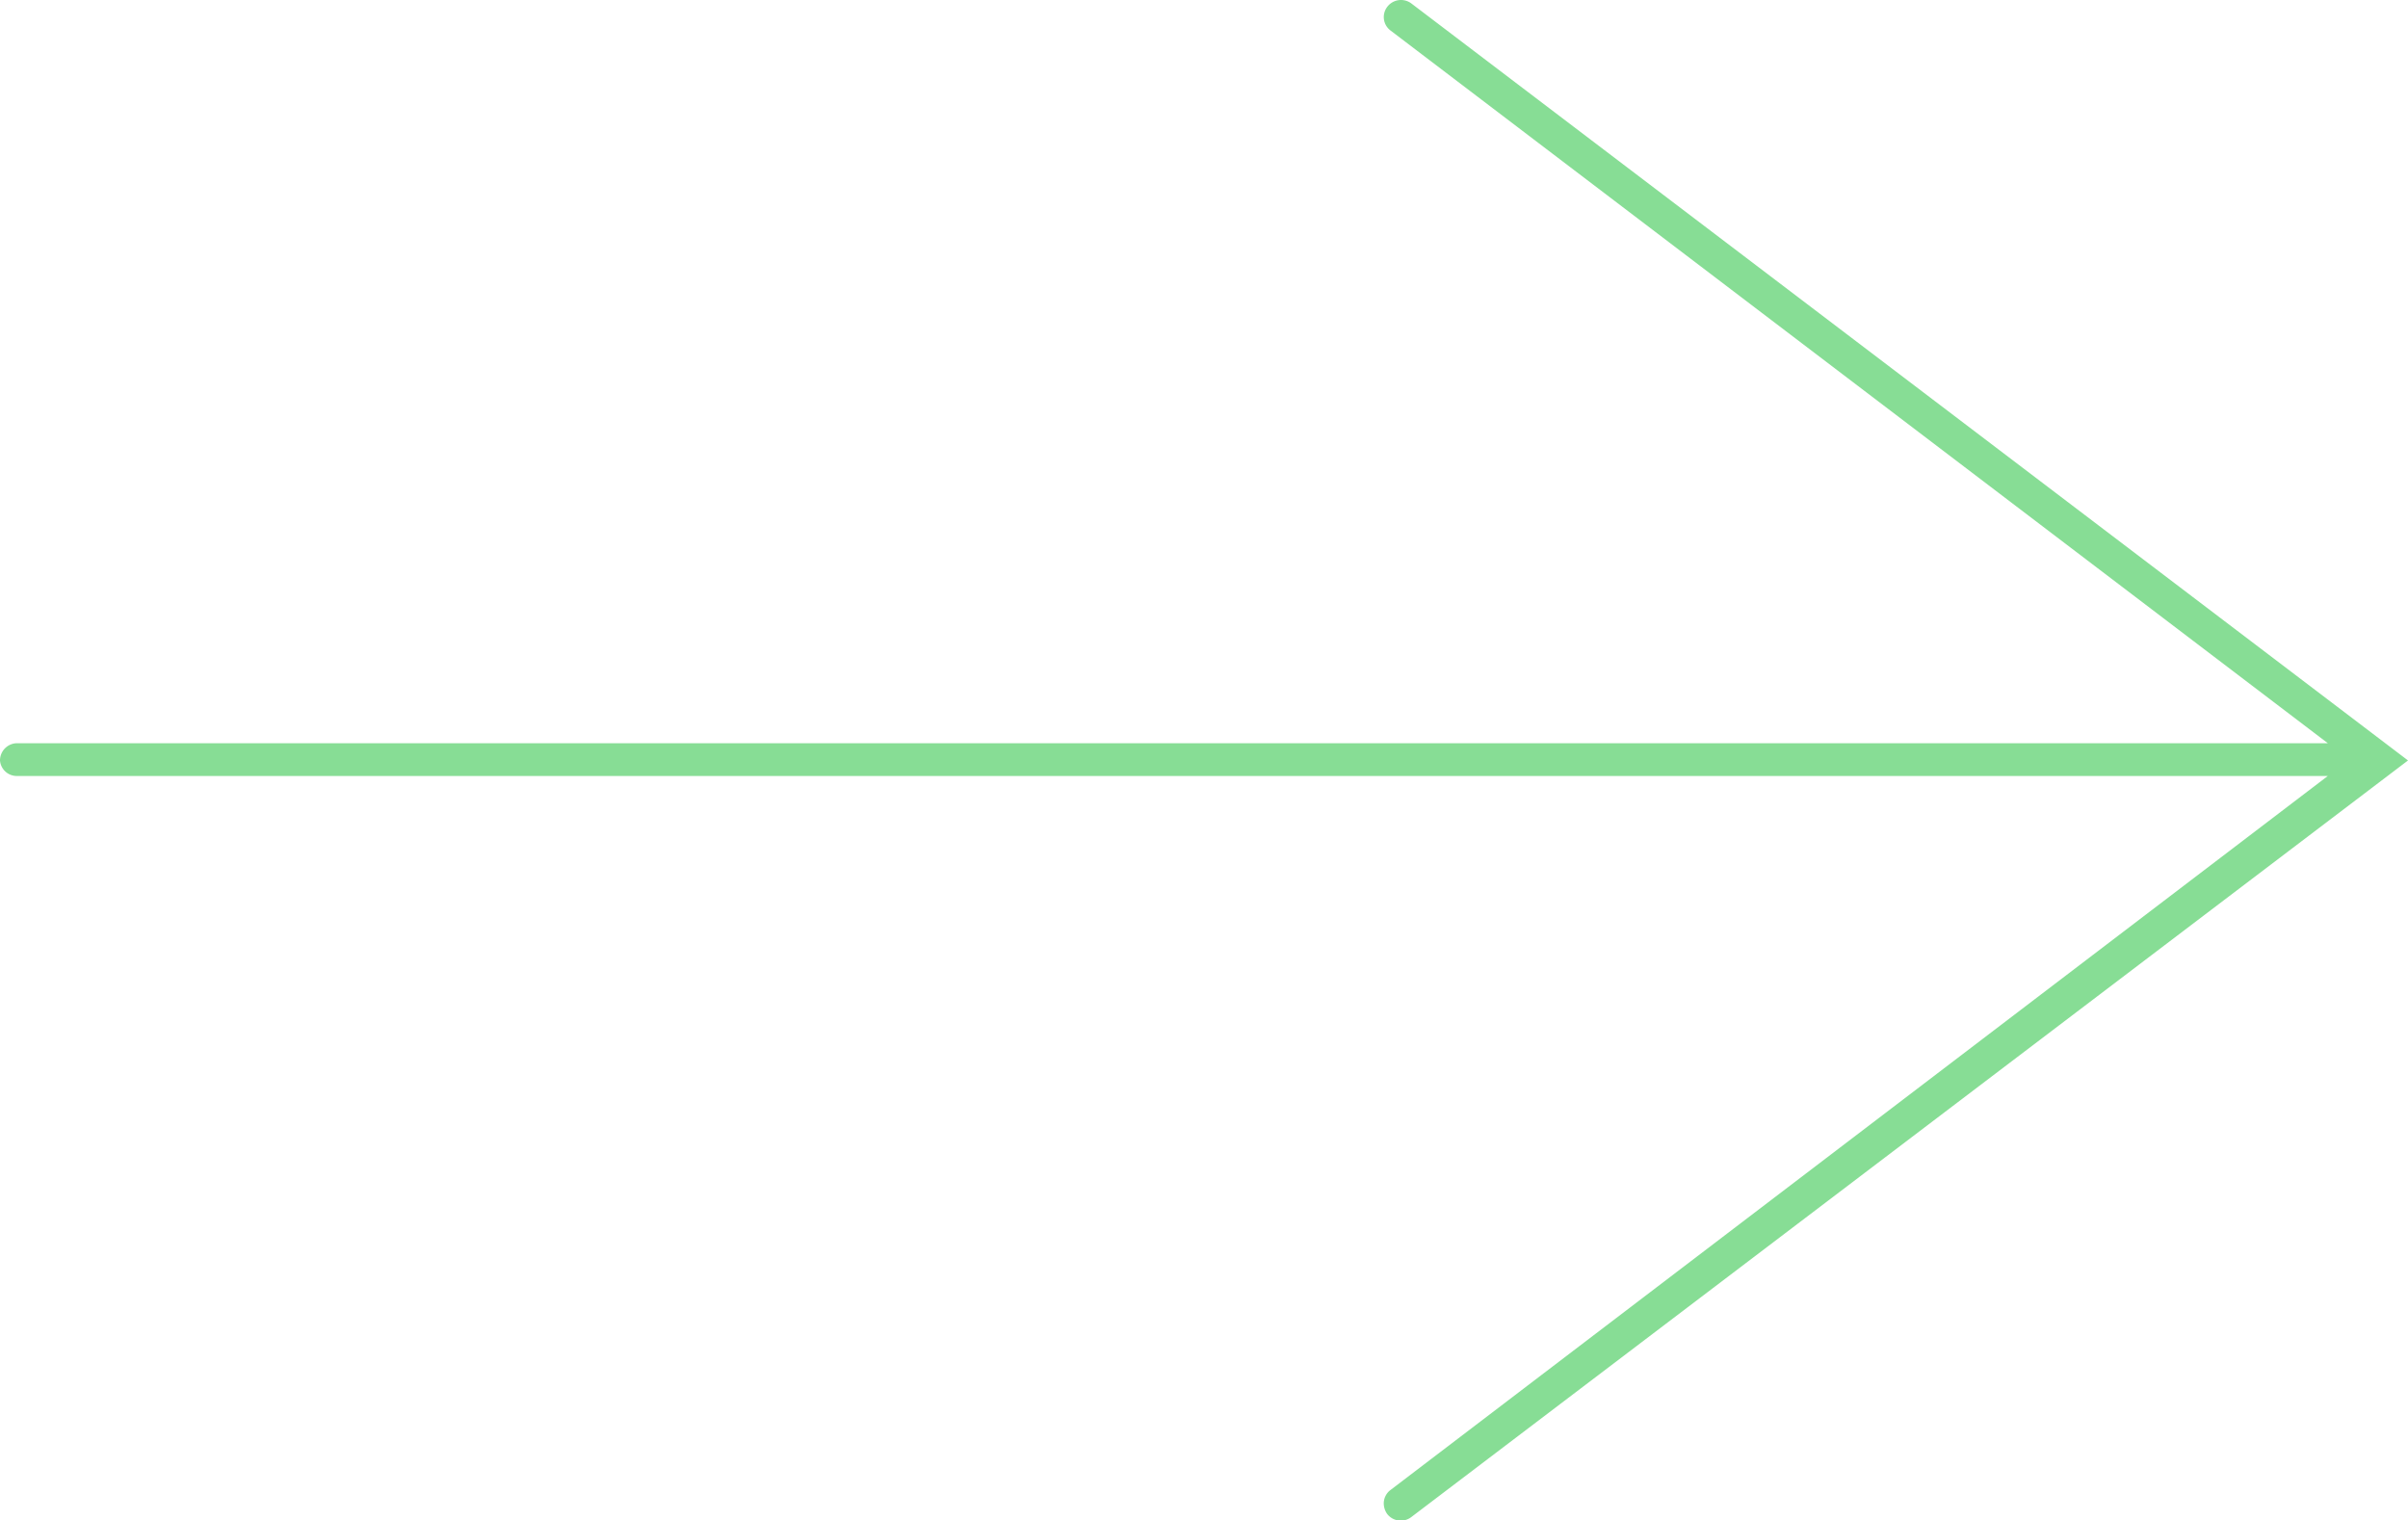 <svg xmlns="http://www.w3.org/2000/svg" viewBox="0 0 55.86 35.27"><defs><style>.cls-1{fill:#87dd95;}</style></defs><g id="Capa_2" data-name="Capa 2"><g id="Texto"><path class="cls-1" d="M32.74,35.19,55.86,17.64,32.74.08a.4.4,0,0,0-.56.08.39.39,0,0,0,.08.55L54,17.24H.4a.4.4,0,0,0-.4.4A.39.39,0,0,0,.4,18H54L32.26,34.56a.39.39,0,0,0-.16.32.43.43,0,0,0,.08.24A.4.4,0,0,0,32.74,35.19Z"/></g></g></svg>